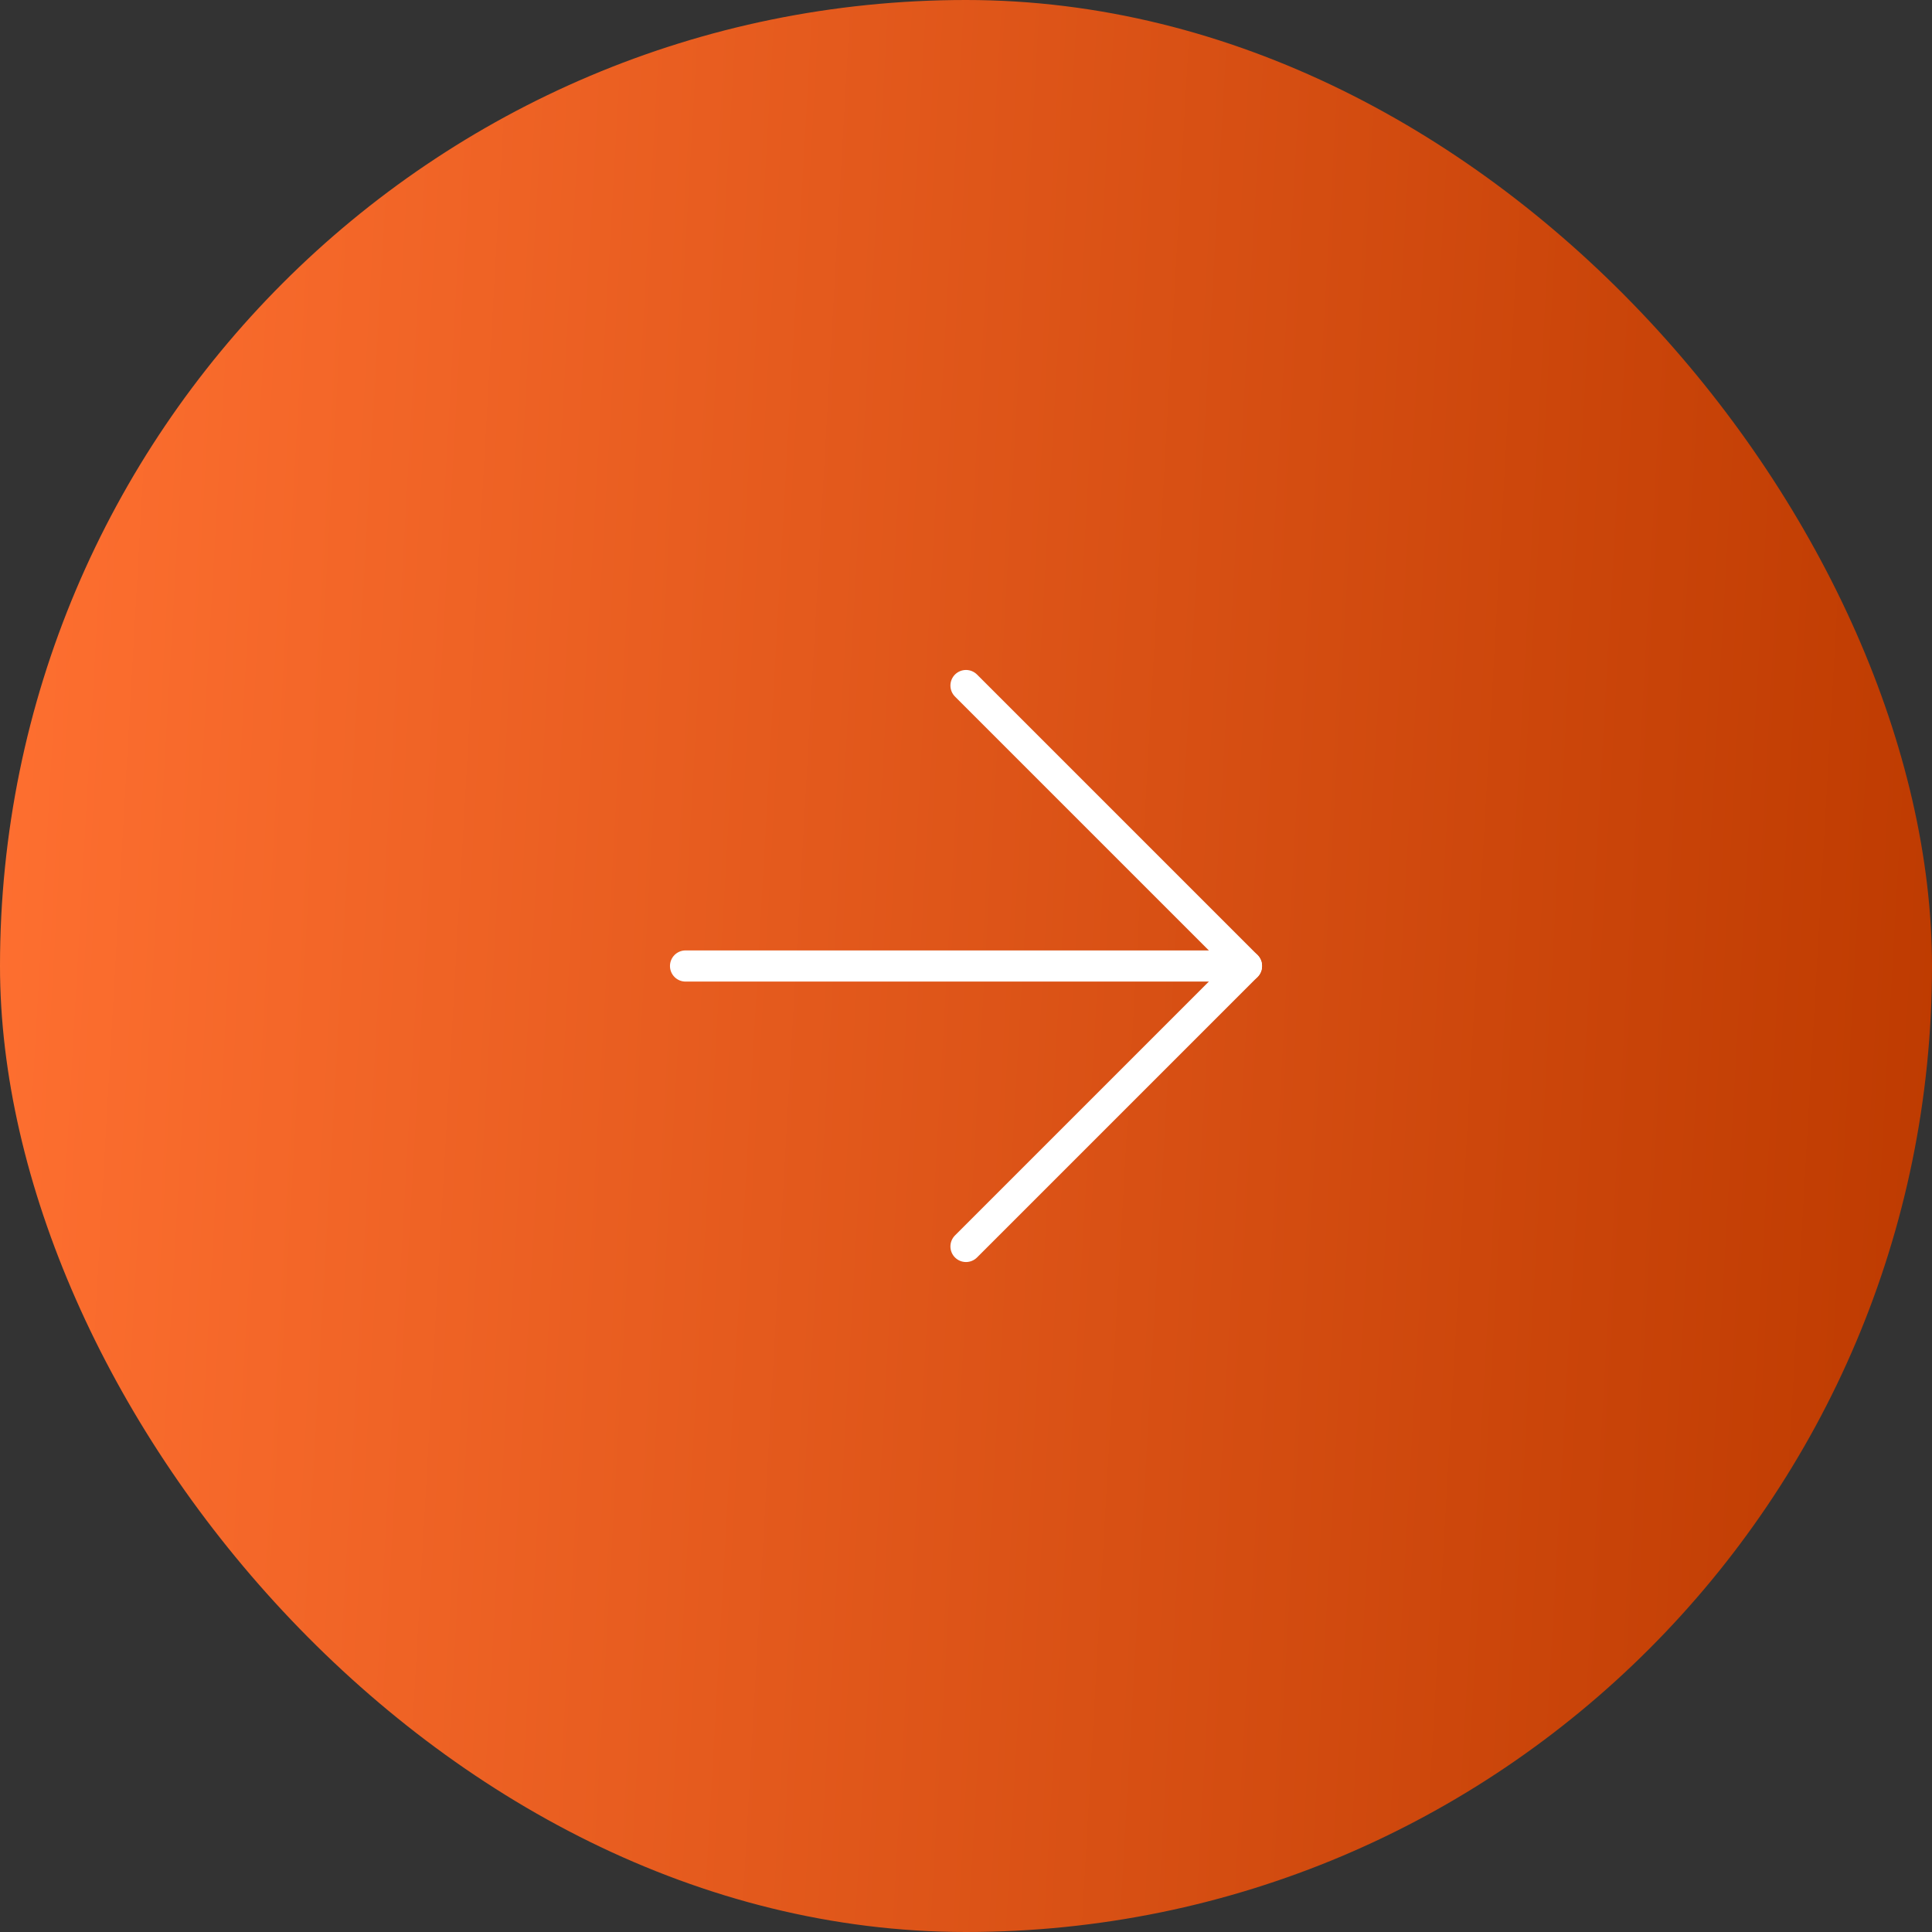 <?xml version="1.0" encoding="UTF-8"?> <svg xmlns="http://www.w3.org/2000/svg" width="62" height="62" viewBox="0 0 62 62" fill="none"><rect x="0" y="0" width="62" height="62" fill="#333333" stroke="none"/><rect width="62" height="62" rx="31" fill="url(#paint0_linear_35_301)"></rect><path d="M22 31H40" stroke="white" stroke-linecap="round" stroke-linejoin="round"></path><path d="M31 22L40 31L31 40" stroke="white" stroke-linecap="round" stroke-linejoin="round"></path><defs><linearGradient id="paint0_linear_35_301" x1="0" y1="0" x2="65.305" y2="3.702" gradientUnits="userSpaceOnUse"><stop stop-color="#FF7031"></stop><stop offset="1" stop-color="#BD3A00"></stop></linearGradient></defs></svg> 